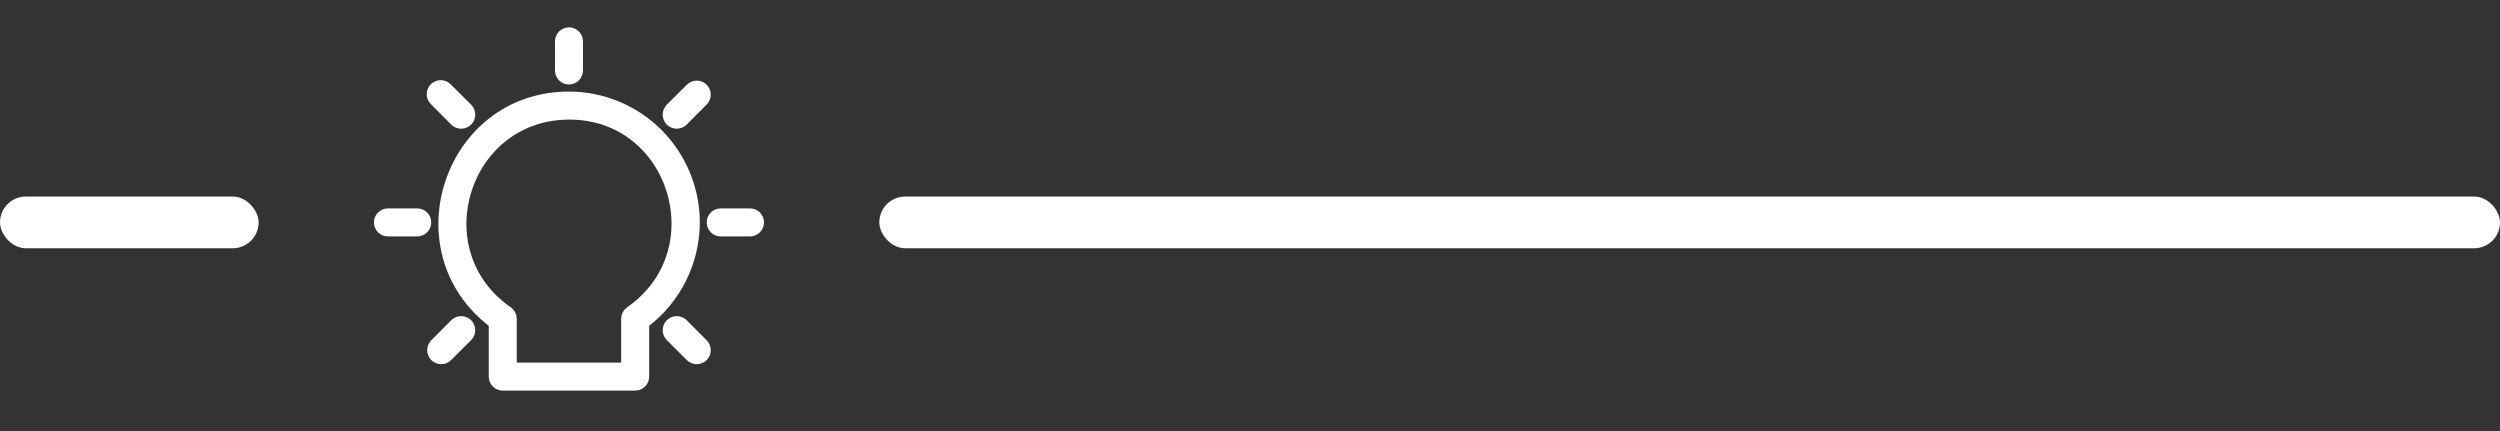 <?xml version="1.0" encoding="UTF-8"?>
<svg xmlns="http://www.w3.org/2000/svg" width="145" height="25" viewBox="0 0 145 25" fill="none">
  <rect x="0" y="0" width="145" height="25" fill="#333333" stroke="none"/>
  <rect y="11.399" width="15" height="3" rx="1.5" fill="white"></rect>
  <path d="M40.339 12.899C40.337 10.954 39.563 9.088 38.187 7.712C36.811 6.336 34.946 5.563 33 5.561C25.983 5.561 23.002 14.56 28.597 18.772V21.843C28.597 21.992 28.657 22.135 28.762 22.241C28.867 22.346 29.011 22.405 29.16 22.405H36.84C36.989 22.405 37.132 22.346 37.237 22.241C37.343 22.135 37.402 21.992 37.402 21.843V18.772C38.312 18.087 39.051 17.2 39.561 16.181C40.07 15.162 40.336 14.039 40.339 12.899ZM29.722 21.28V18.494C29.723 18.402 29.701 18.311 29.658 18.23C29.616 18.148 29.554 18.078 29.479 18.026C24.495 14.572 26.928 6.708 33 6.686C39.071 6.663 41.505 14.56 36.521 18.026C36.445 18.078 36.384 18.148 36.341 18.23C36.299 18.311 36.277 18.402 36.277 18.494V21.28H29.722Z" fill="white" stroke="white" stroke-width="0.5"></path>
  <path d="M33 4.649C33.149 4.649 33.292 4.59 33.398 4.485C33.503 4.379 33.562 4.236 33.562 4.087V2.399C33.562 2.25 33.503 2.107 33.398 2.002C33.292 1.896 33.149 1.837 33 1.837C32.851 1.837 32.708 1.896 32.602 2.002C32.497 2.107 32.438 2.25 32.438 2.399V4.098C32.44 4.245 32.501 4.386 32.606 4.489C32.711 4.592 32.853 4.649 33 4.649Z" fill="white" stroke="white" stroke-width="0.5"></path>
  <path d="M40.028 5.077L38.824 6.277C38.73 6.385 38.681 6.525 38.686 6.668C38.691 6.811 38.75 6.947 38.851 7.048C38.953 7.149 39.089 7.209 39.231 7.214C39.375 7.219 39.514 7.169 39.623 7.076L40.823 5.872C40.922 5.765 40.976 5.624 40.973 5.479C40.971 5.333 40.912 5.194 40.809 5.091C40.706 4.988 40.567 4.929 40.421 4.926C40.275 4.924 40.134 4.978 40.028 5.077Z" fill="white" stroke="white" stroke-width="0.5"></path>
  <path d="M43.5 12.337H41.801C41.652 12.337 41.509 12.396 41.404 12.502C41.298 12.607 41.239 12.75 41.239 12.899C41.239 13.049 41.298 13.192 41.404 13.297C41.509 13.403 41.652 13.462 41.801 13.462H43.5C43.649 13.462 43.792 13.403 43.898 13.297C44.003 13.192 44.062 13.049 44.062 12.899C44.062 12.75 44.003 12.607 43.898 12.502C43.792 12.396 43.649 12.337 43.5 12.337Z" fill="white" stroke="white" stroke-width="0.5"></path>
  <path d="M39.623 18.723C39.514 18.63 39.375 18.58 39.231 18.585C39.089 18.59 38.953 18.65 38.851 18.751C38.75 18.852 38.691 18.988 38.686 19.131C38.681 19.274 38.73 19.414 38.824 19.522L40.028 20.722C40.134 20.821 40.275 20.875 40.421 20.873C40.567 20.87 40.706 20.811 40.809 20.708C40.912 20.605 40.971 20.466 40.973 20.32C40.976 20.175 40.922 20.034 40.823 19.927L39.623 18.723Z" fill="white" stroke="white" stroke-width="0.5"></path>
  <path d="M26.377 18.723L25.177 19.927C25.078 20.034 25.024 20.175 25.026 20.32C25.029 20.466 25.088 20.605 25.191 20.708C25.294 20.811 25.433 20.87 25.579 20.873C25.725 20.875 25.866 20.821 25.972 20.722L27.176 19.522C27.27 19.414 27.319 19.274 27.314 19.131C27.309 18.988 27.25 18.852 27.148 18.751C27.047 18.65 26.911 18.59 26.768 18.585C26.625 18.58 26.486 18.63 26.377 18.723Z" fill="white" stroke="white" stroke-width="0.5"></path>
  <path d="M24.199 12.337H22.5C22.351 12.337 22.208 12.396 22.102 12.502C21.997 12.607 21.938 12.75 21.938 12.899C21.938 13.049 21.997 13.192 22.102 13.297C22.208 13.403 22.351 13.462 22.5 13.462H24.199C24.348 13.462 24.491 13.403 24.596 13.297C24.702 13.192 24.761 13.049 24.761 12.899C24.761 12.75 24.702 12.607 24.596 12.502C24.491 12.396 24.348 12.337 24.199 12.337Z" fill="white" stroke="white" stroke-width="0.5"></path>
  <path d="M26.378 7.076C26.486 7.169 26.625 7.219 26.769 7.214C26.912 7.208 27.047 7.149 27.149 7.048C27.25 6.947 27.309 6.811 27.314 6.668C27.319 6.525 27.27 6.385 27.176 6.277L25.973 5.077C25.921 5.022 25.859 4.977 25.79 4.947C25.721 4.916 25.646 4.899 25.571 4.898C25.495 4.897 25.42 4.911 25.35 4.939C25.28 4.967 25.217 5.009 25.163 5.063C25.11 5.116 25.068 5.18 25.04 5.25C25.011 5.32 24.997 5.395 24.999 5.47C25 5.546 25.017 5.62 25.047 5.689C25.078 5.758 25.122 5.82 25.178 5.872L26.378 7.076Z" fill="white" stroke="white" stroke-width="0.5"></path>
  <rect x="51" y="11.399" width="94" height="3" rx="1.5" fill="white"></rect>
</svg>
